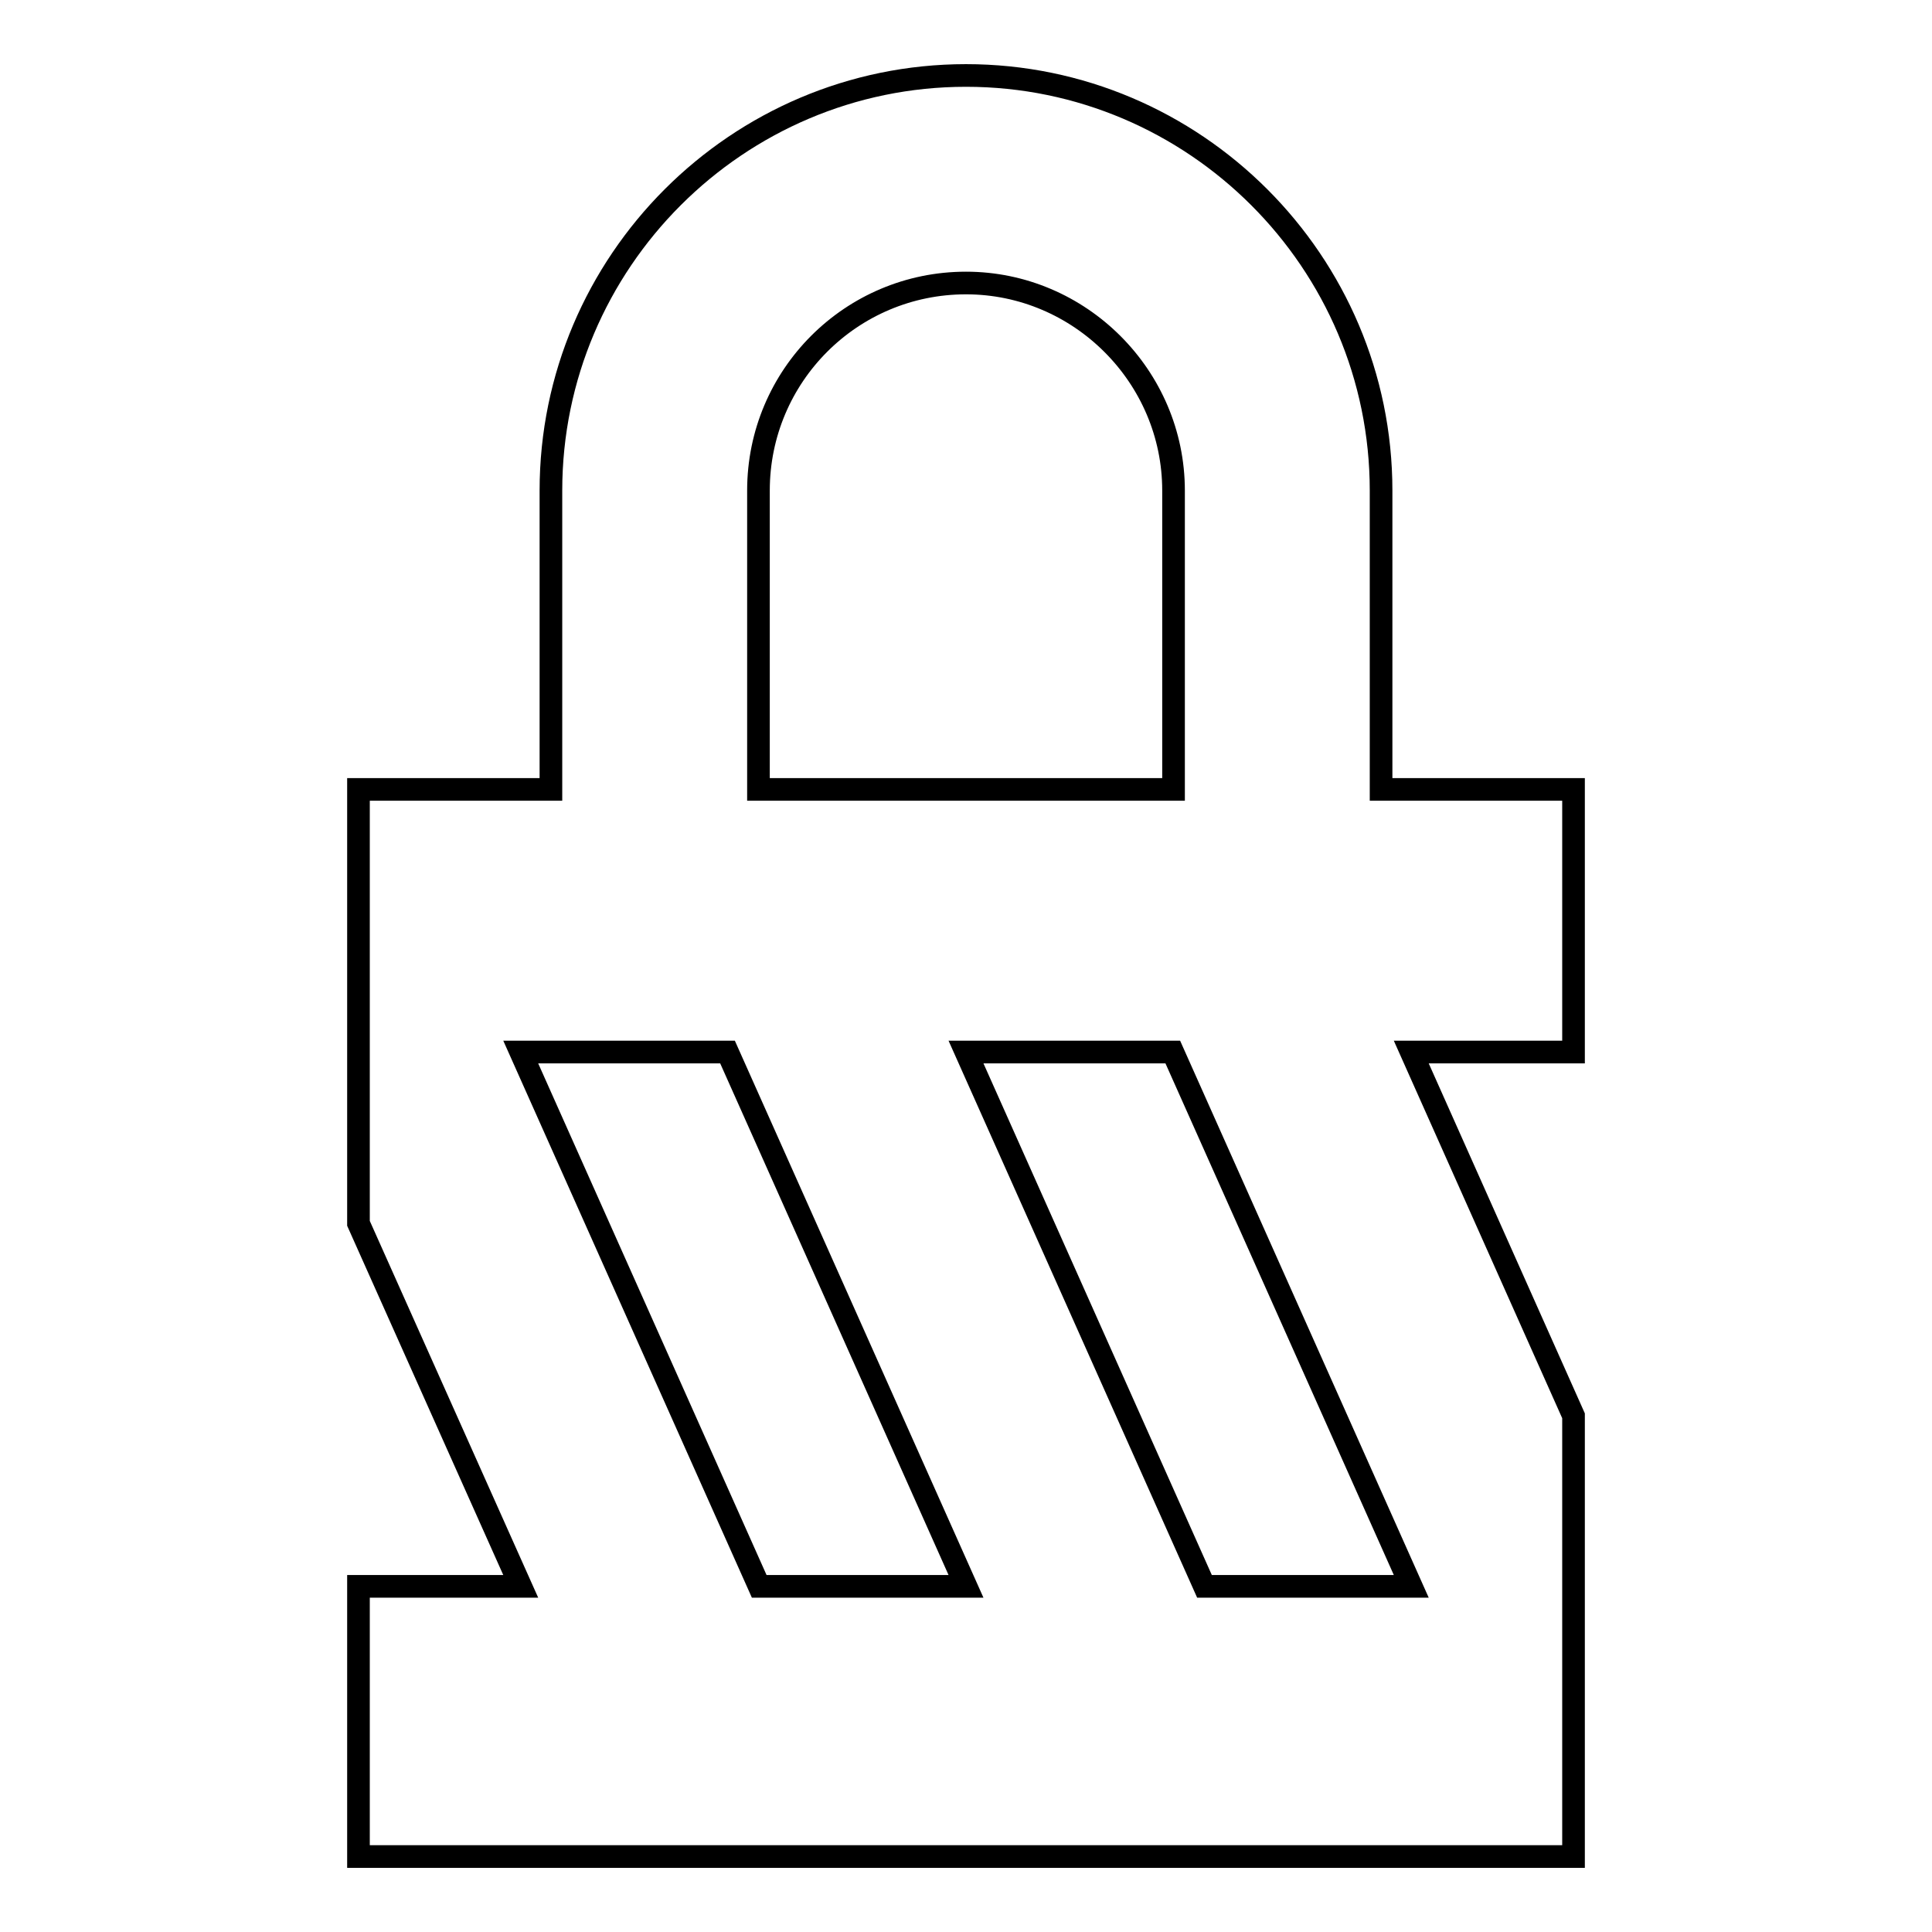 <?xml version="1.0" encoding="utf-8"?>
<!-- Svg Vector Icons : http://www.onlinewebfonts.com/icon -->
<!DOCTYPE svg PUBLIC "-//W3C//DTD SVG 1.1//EN" "http://www.w3.org/Graphics/SVG/1.1/DTD/svg11.dtd">
<svg version="1.1" xmlns="http://www.w3.org/2000/svg" xmlns:xlink="http://www.w3.org/1999/xlink" x="0px" y="0px" viewBox="0 0 256 256" enable-background="new 0 0 256 256" xml:space="preserve">
<g><g><g><path stroke-width="3" fill-opacity="0" stroke="#000000"  d="M187,139.4h21.5v-34.8H183V65c0-30.3-24.7-55-55-55c-30.3,0-55,24.7-55,55v39.6H47.5v57.5L69,210.2H47.5V246h161v-58.4L187,139.4z M100.5,65c0-15.2,12.3-27.5,27.5-27.5c15.1,0,27.5,12.4,27.5,27.5v39.6h-55V65z M100.6,210.2L69,139.4h27.4l31.6,70.8L100.6,210.2L100.6,210.2z M159.6,210.2L128,139.4h27.4l31.6,70.8L159.6,210.2L159.6,210.2z"/></g><g></g><g></g><g></g><g></g><g></g><g></g><g></g><g></g><g></g><g></g><g></g><g></g><g></g><g></g><g></g></g></g>
</svg>